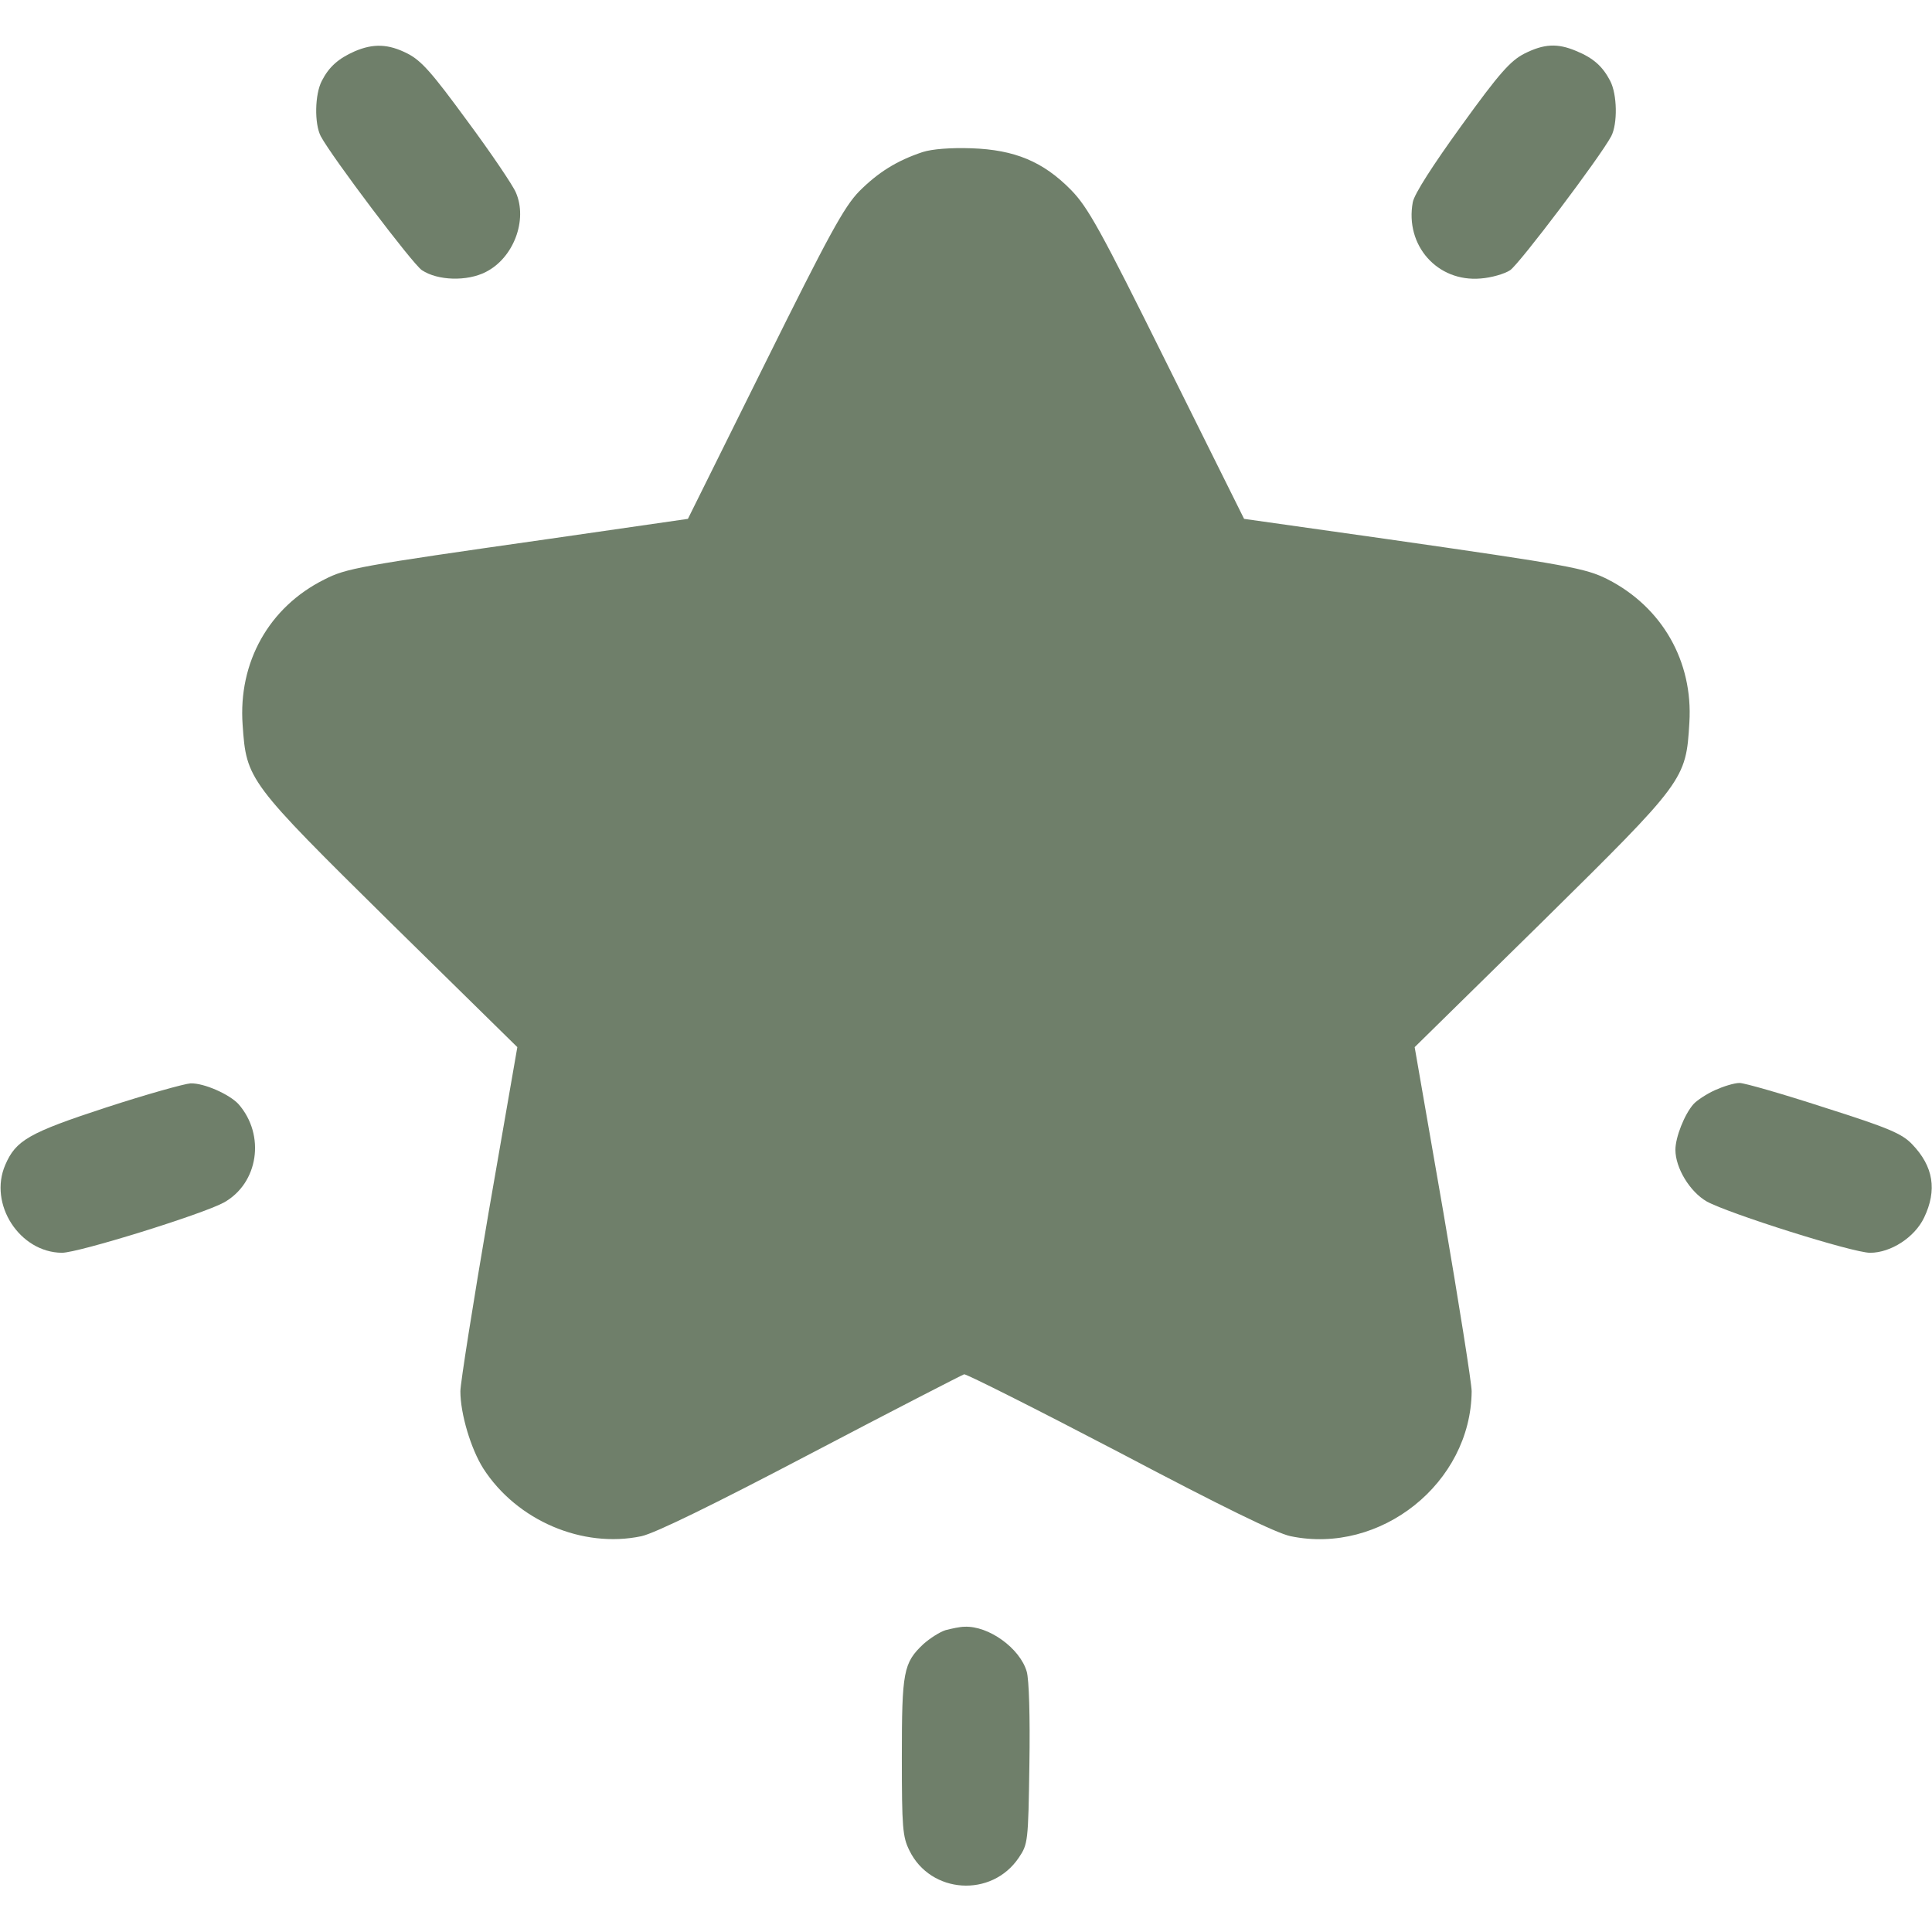 <?xml version="1.0" encoding="UTF-8"?> <svg xmlns="http://www.w3.org/2000/svg" width="48" height="48" viewBox="0 0 48 48" fill="none"> <path d="M8.812 1.275C8.409 1.453 8.175 1.659 7.997 2.006C7.819 2.344 7.809 3.075 7.969 3.384C8.25 3.909 10.247 6.553 10.481 6.712C10.875 6.975 11.606 6.994 12.066 6.759C12.759 6.412 13.116 5.466 12.816 4.781C12.741 4.603 12.197 3.797 11.606 3C10.734 1.809 10.472 1.509 10.125 1.331C9.647 1.087 9.272 1.078 8.812 1.275Z" fill="#6F7F6A"></path> <path d="M37.875 1.331C37.528 1.509 37.256 1.809 36.309 3.122C35.597 4.106 35.138 4.819 35.1 5.025C34.903 6.094 35.709 7.013 36.788 6.919C37.05 6.9 37.378 6.806 37.519 6.713C37.753 6.553 39.75 3.909 40.031 3.384C40.191 3.075 40.181 2.344 40.003 2.006C39.816 1.65 39.591 1.444 39.159 1.266C38.691 1.069 38.362 1.088 37.875 1.331Z" fill="#6F7F6A"></path> <path d="M22.922 3.778C22.275 3.994 21.816 4.284 21.347 4.753C20.972 5.137 20.597 5.822 18.994 9.056L17.091 12.891L13.584 13.397C8.916 14.062 8.597 14.119 8.053 14.4C6.684 15.084 5.916 16.453 6.028 18.009C6.122 19.378 6.159 19.425 9.703 22.922L12.853 26.016L12.141 30.113C11.756 32.362 11.438 34.369 11.438 34.566C11.438 35.128 11.7 36 12.009 36.487C12.844 37.781 14.475 38.475 15.938 38.166C16.275 38.091 17.7 37.397 20.147 36.112C22.181 35.044 23.897 34.163 23.953 34.144C24.009 34.134 25.744 35.006 27.806 36.084C30.384 37.444 31.706 38.091 32.063 38.166C34.303 38.634 36.544 36.844 36.563 34.566C36.563 34.369 36.244 32.362 35.859 30.113L35.147 26.016L38.297 22.922C41.859 19.406 41.888 19.378 41.972 17.953C42.066 16.434 41.297 15.084 39.938 14.391C39.394 14.119 39.009 14.044 34.416 13.387L30.909 12.891L28.997 9.047C27.328 5.681 27.028 5.147 26.606 4.716C25.913 4.012 25.209 3.722 24.141 3.684C23.616 3.666 23.156 3.703 22.922 3.778Z" fill="#6F7F6A"></path> <path d="M2.634 27.516C0.713 28.144 0.394 28.331 0.131 28.941C-0.291 29.916 0.488 31.116 1.538 31.125C1.95 31.125 5.025 30.169 5.559 29.878C6.422 29.4 6.6 28.2 5.925 27.431C5.7 27.188 5.072 26.906 4.734 26.916C4.584 26.925 3.638 27.188 2.634 27.516Z" fill="#6F7F6A"></path> <path d="M42.609 27.084C42.403 27.178 42.159 27.337 42.075 27.431C41.85 27.684 41.625 28.256 41.625 28.566C41.625 29.016 41.981 29.606 42.403 29.85C42.947 30.15 46.031 31.125 46.462 31.125C46.978 31.125 47.569 30.741 47.803 30.253C48.131 29.569 48.038 28.978 47.503 28.425C47.25 28.163 46.922 28.022 45.328 27.516C44.288 27.178 43.341 26.906 43.219 26.906C43.087 26.906 42.816 26.991 42.609 27.084Z" fill="#6F7F6A"></path> <path d="M23.494 40.5C23.344 40.547 23.1 40.706 22.941 40.847C22.444 41.316 22.406 41.531 22.406 43.659C22.406 45.403 22.425 45.638 22.594 45.975C23.119 47.053 24.637 47.156 25.312 46.153C25.538 45.816 25.547 45.769 25.575 43.837C25.594 42.647 25.566 41.728 25.509 41.531C25.341 40.95 24.562 40.388 23.962 40.416C23.85 40.416 23.644 40.462 23.494 40.5Z" fill="#6F7F6A"></path> </svg> 